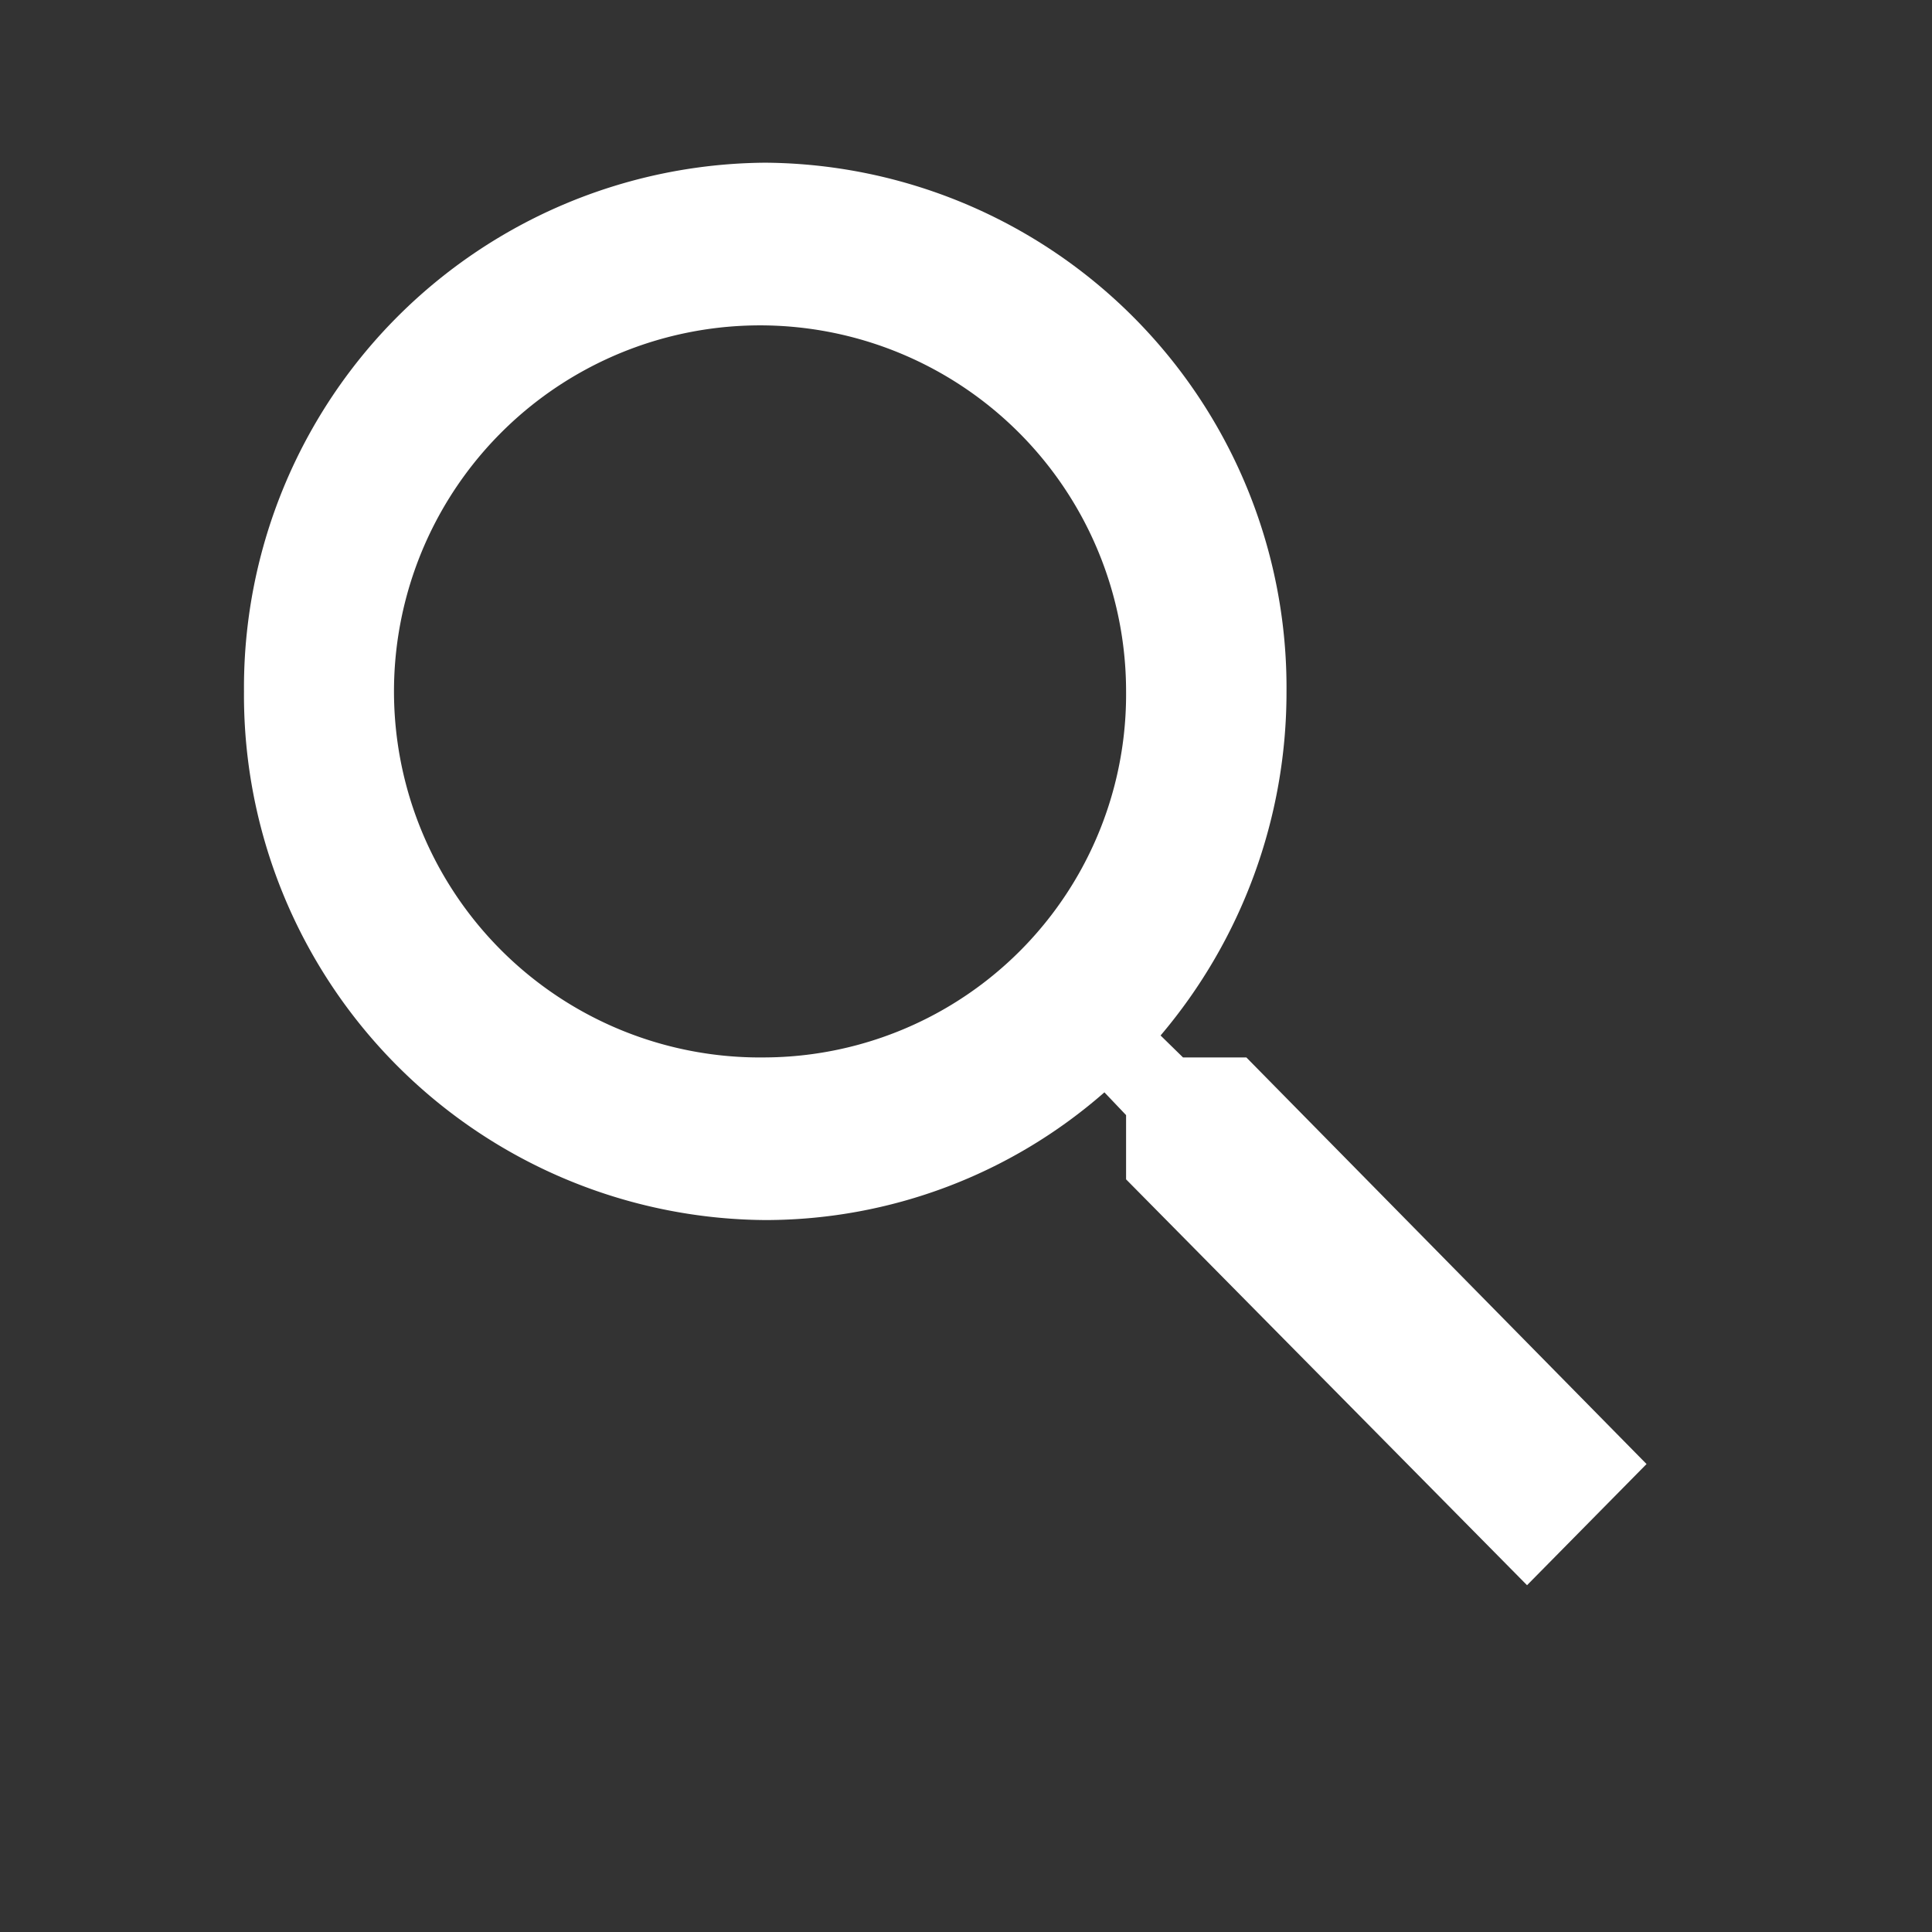 <svg xmlns="http://www.w3.org/2000/svg" width="28" height="28"><rect width="100%" height="100%" fill="#333333" stroke="none"/><path data-name="pass1" d="M0 0h28v28H0Z" fill="none"/><path data-name="pass2" d="M18.063 15.325h-.918l-.325-.318a7.693 7.693 0 0 0 1.825-4.986 7.608 7.608 0 0 0-7.555-7.663 7.608 7.608 0 0 0-7.554 7.662 7.608 7.608 0 0 0 7.554 7.662 7.459 7.459 0 0 0 4.916-1.851l.314.33v.931l5.811 5.882 1.732-1.756Zm-6.973 0a5.305 5.305 0 1 1 5.23-5.3 5.26 5.26 0 0 1-5.23 5.3Z" fill="#fff"/></svg>